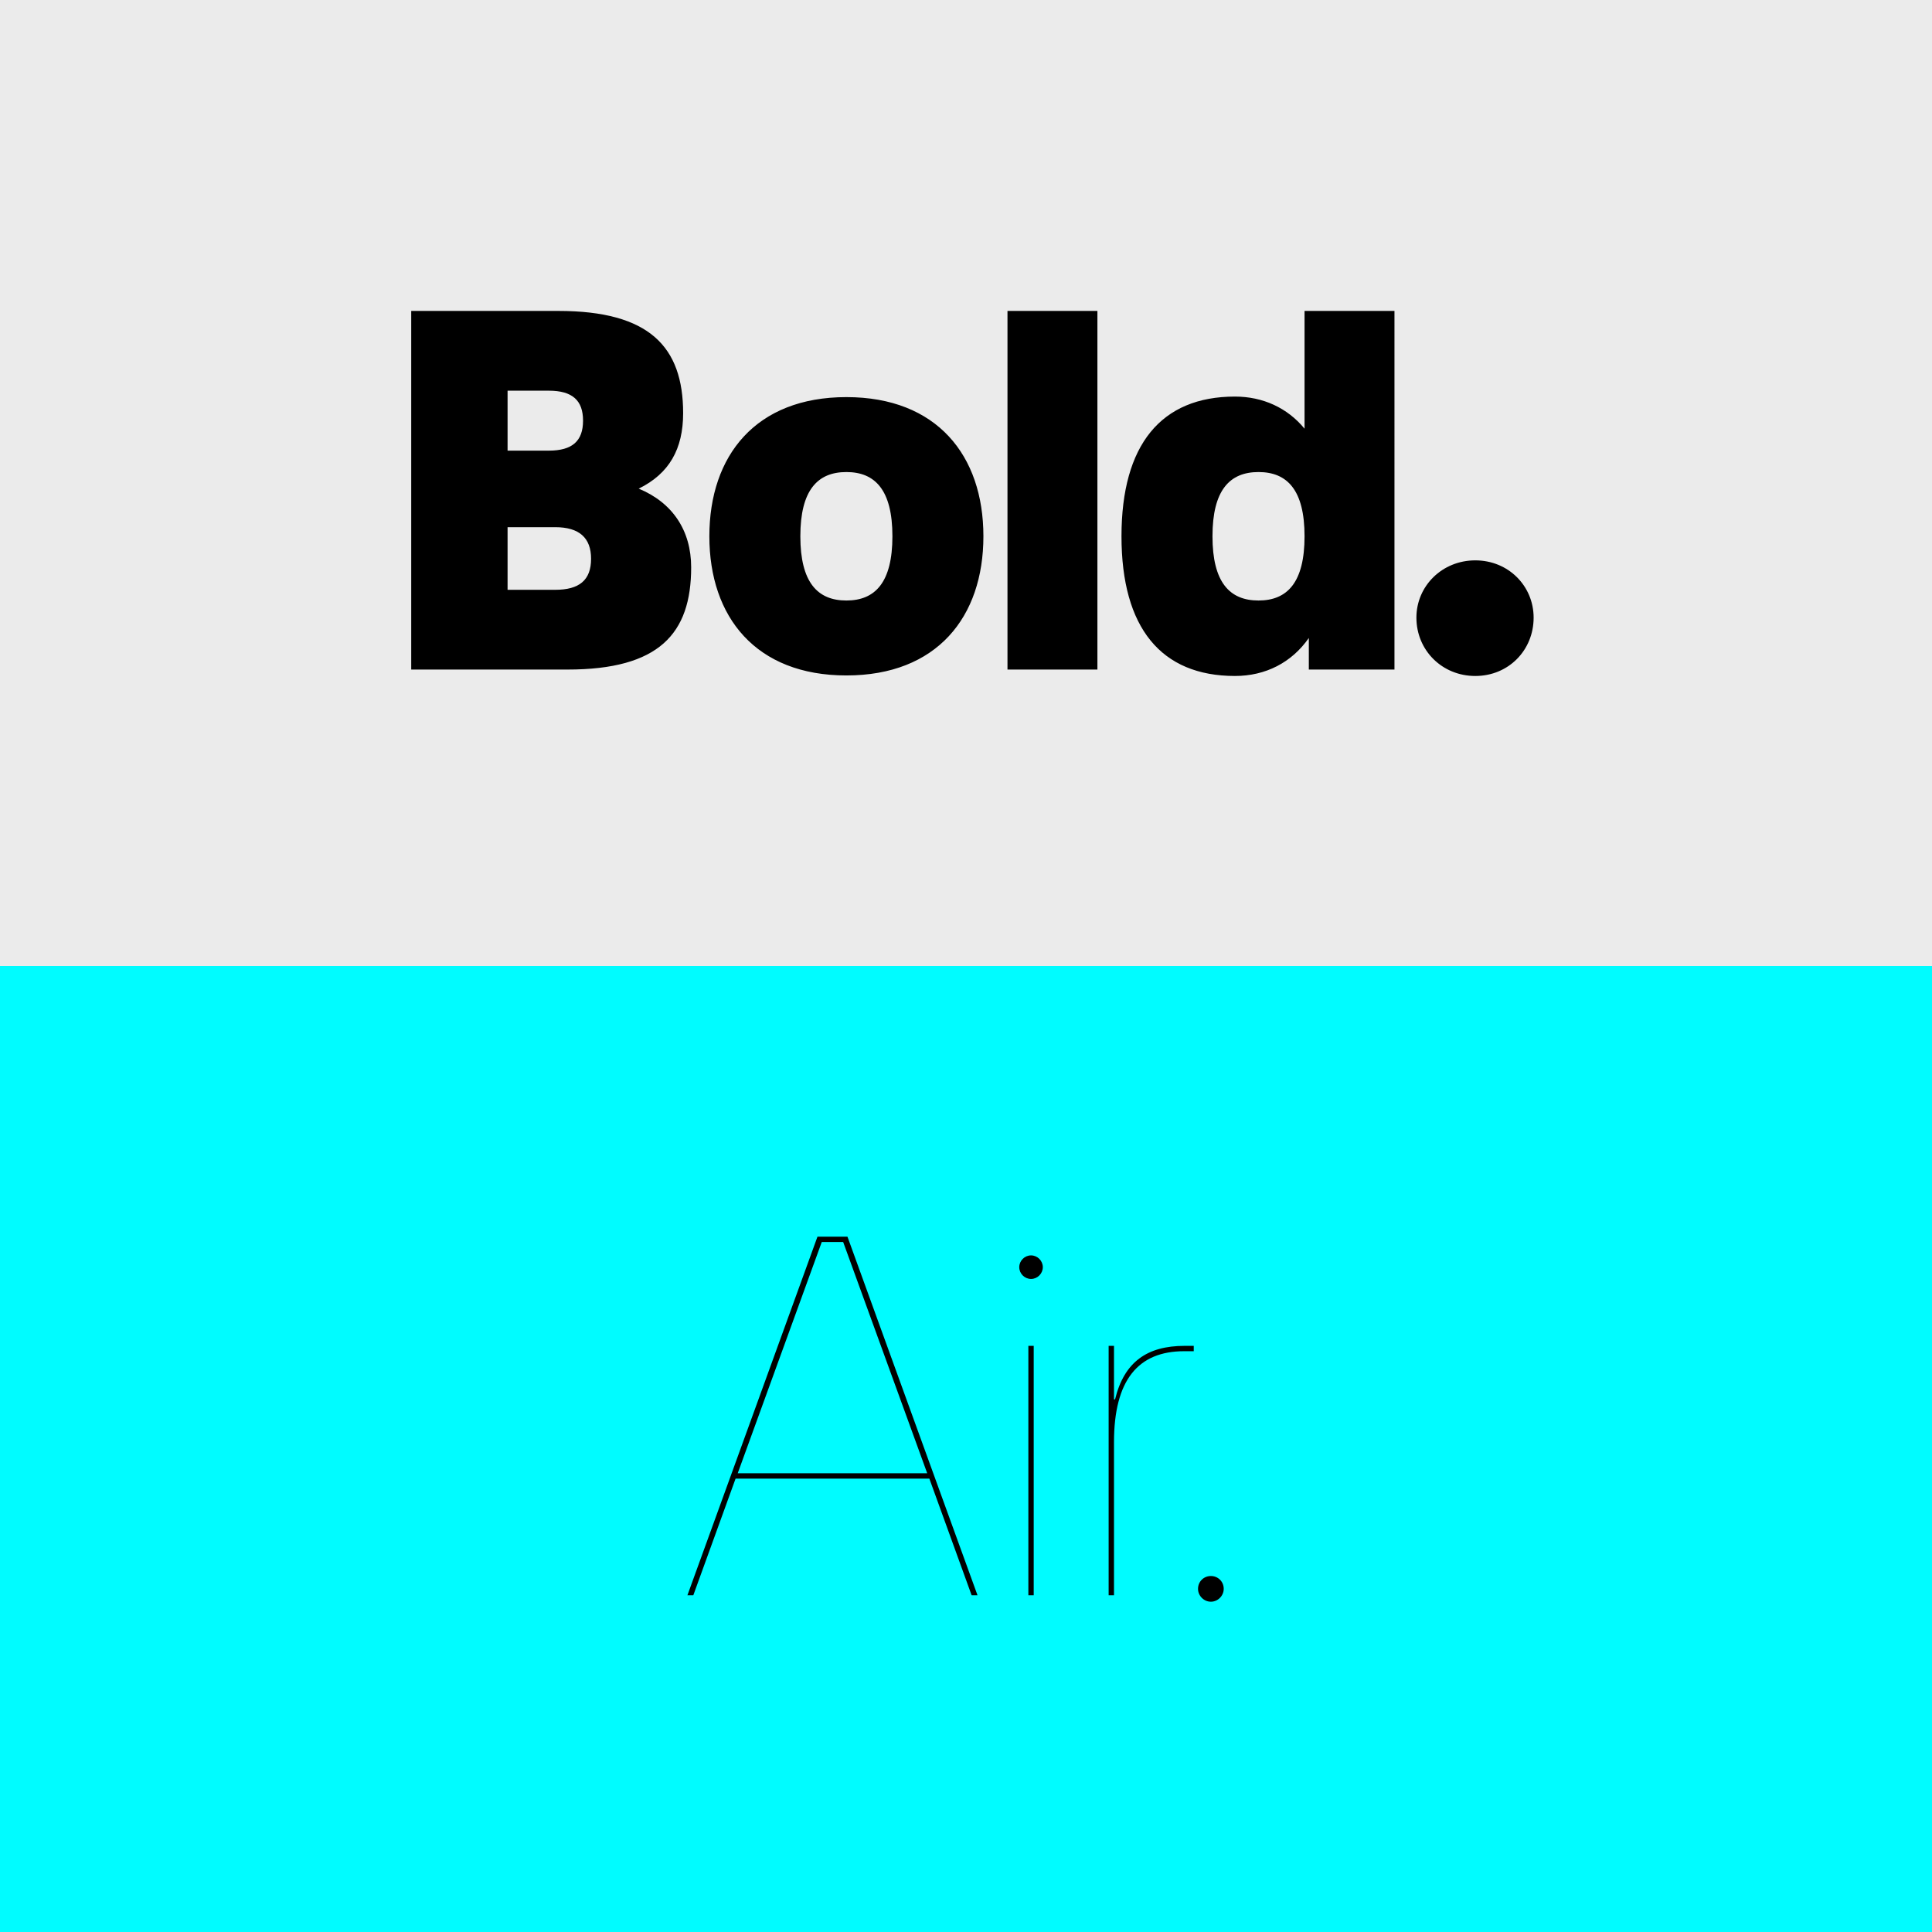 <?xml version="1.0" encoding="UTF-8"?>
<svg xmlns="http://www.w3.org/2000/svg" xmlns:xlink="http://www.w3.org/1999/xlink" version="1.1" id="Ebene_1" x="0px" y="0px" width="1500px" height="1500px" viewBox="0 0 1500 1500" style="enable-background:new 0 0 1500 1500;" xml:space="preserve">
<rect style="fill:#EBEBEB;" width="1500" height="1500"></rect>
<rect y="750" style="fill:#00FCFF;" width="1500" height="750"></rect>
<rect x="1467" y="1471" style="fill:#00FCFF;" width="14" height="14"></rect>
<path style="fill:#00FCFF;" d="M1467,1471h14v14h-14V1471z M1484,1468h-20v1.5h1.5h-1.5v18.5h20V1468"></path>
<g>
	<defs>
		<rect id="SVGID_1_" width="1500" height="1500"></rect>
	</defs>
	<clipPath id="SVGID_2_">
		<use xlink:href="#SVGID_1_" style="overflow:visible;"></use>
	</clipPath>
	<path style="clip-path:url(#SVGID_2_);" d="M1145.407,524.829c25.766,0,45.298-19.948,45.298-45.298   c0-24.518-19.532-44.466-45.298-44.466c-25.765,0-45.713,19.948-45.713,44.466C1099.694,504.881,1119.643,524.829,1145.407,524.829    M977.108,466.233c-22.442,0-35.74-14.129-35.74-49.869c0-35.739,13.298-49.868,35.74-49.868c22.439,0,35.739,14.129,35.739,49.868   C1012.848,452.104,999.548,466.233,977.108,466.233 M1012.848,332.834c-13.3-16.207-32.416-24.934-54.025-24.934   c-57.35,0-88.102,37.401-88.102,108.464s30.752,108.465,88.102,108.465c23.688,0,44.051-10.389,57.349-29.506v24.519h66.492   V241.408h-69.815V332.834z M852.024,241.408h-69.816v278.434h69.816V241.408z M657.128,466.233   c-22.441,0-35.739-14.129-35.739-49.869c0-35.739,13.298-49.868,35.739-49.868c22.441,0,35.74,14.129,35.74,49.868   C692.868,452.104,679.569,466.233,657.128,466.233 M657.128,524.413c70.232,0,106.388-45.297,106.388-108.049   c0-62.751-36.155-108.049-106.388-108.049c-70.232,0-106.386,45.298-106.386,108.049   C550.742,479.116,586.896,524.413,657.128,524.413 M394.077,409.3h36.986c18.701,0,27.843,8.311,27.843,24.518   c0,16.623-9.142,24.104-27.843,24.104h-36.986V409.3z M394.077,303.328h31.999c18.285,0,26.597,7.481,26.597,23.273   c0,15.791-8.312,23.272-26.597,23.272h-31.999V303.328z M440.621,519.842c71.063,0,95.997-27.843,95.997-79.375   c0-28.674-14.545-50.284-40.726-61.089c23.688-11.636,34.493-30.752,34.493-58.596c0-51.531-26.181-79.374-96.829-79.374H319.274   v278.434H440.621z"></path>
	<path style="clip-path:url(#SVGID_2_);" d="M940.121,1243.563c5.402,0,9.973-4.571,9.973-9.975c0-5.817-4.57-9.974-9.973-9.974   c-5.403,0-9.975,4.156-9.975,9.974C930.146,1238.992,934.718,1243.563,940.121,1243.563 M864.903,1238.576v-118.854   c0-48.206,18.7-70.646,54.439-70.646h7.481v-4.156h-7.065c-29.09,0-46.96,12.467-54.024,41.557h-0.831v-41.557h-4.156v193.657   H864.903z M798.417,1238.576h4.156v-193.657h-4.156V1238.576z M800.495,992.972c4.987,0,9.142-4.154,9.142-9.142   s-4.154-9.143-9.142-9.143s-9.144,4.155-9.144,9.143S795.508,992.972,800.495,992.972 M638.012,964.298h16.623l65.245,179.527   H572.767L638.012,964.298z M758.944,1238.576L657.96,960.142h-23.272l-100.985,278.435h4.572l32.83-90.595h150.437l32.831,90.595   H758.944z"></path>
</g>
</svg>
